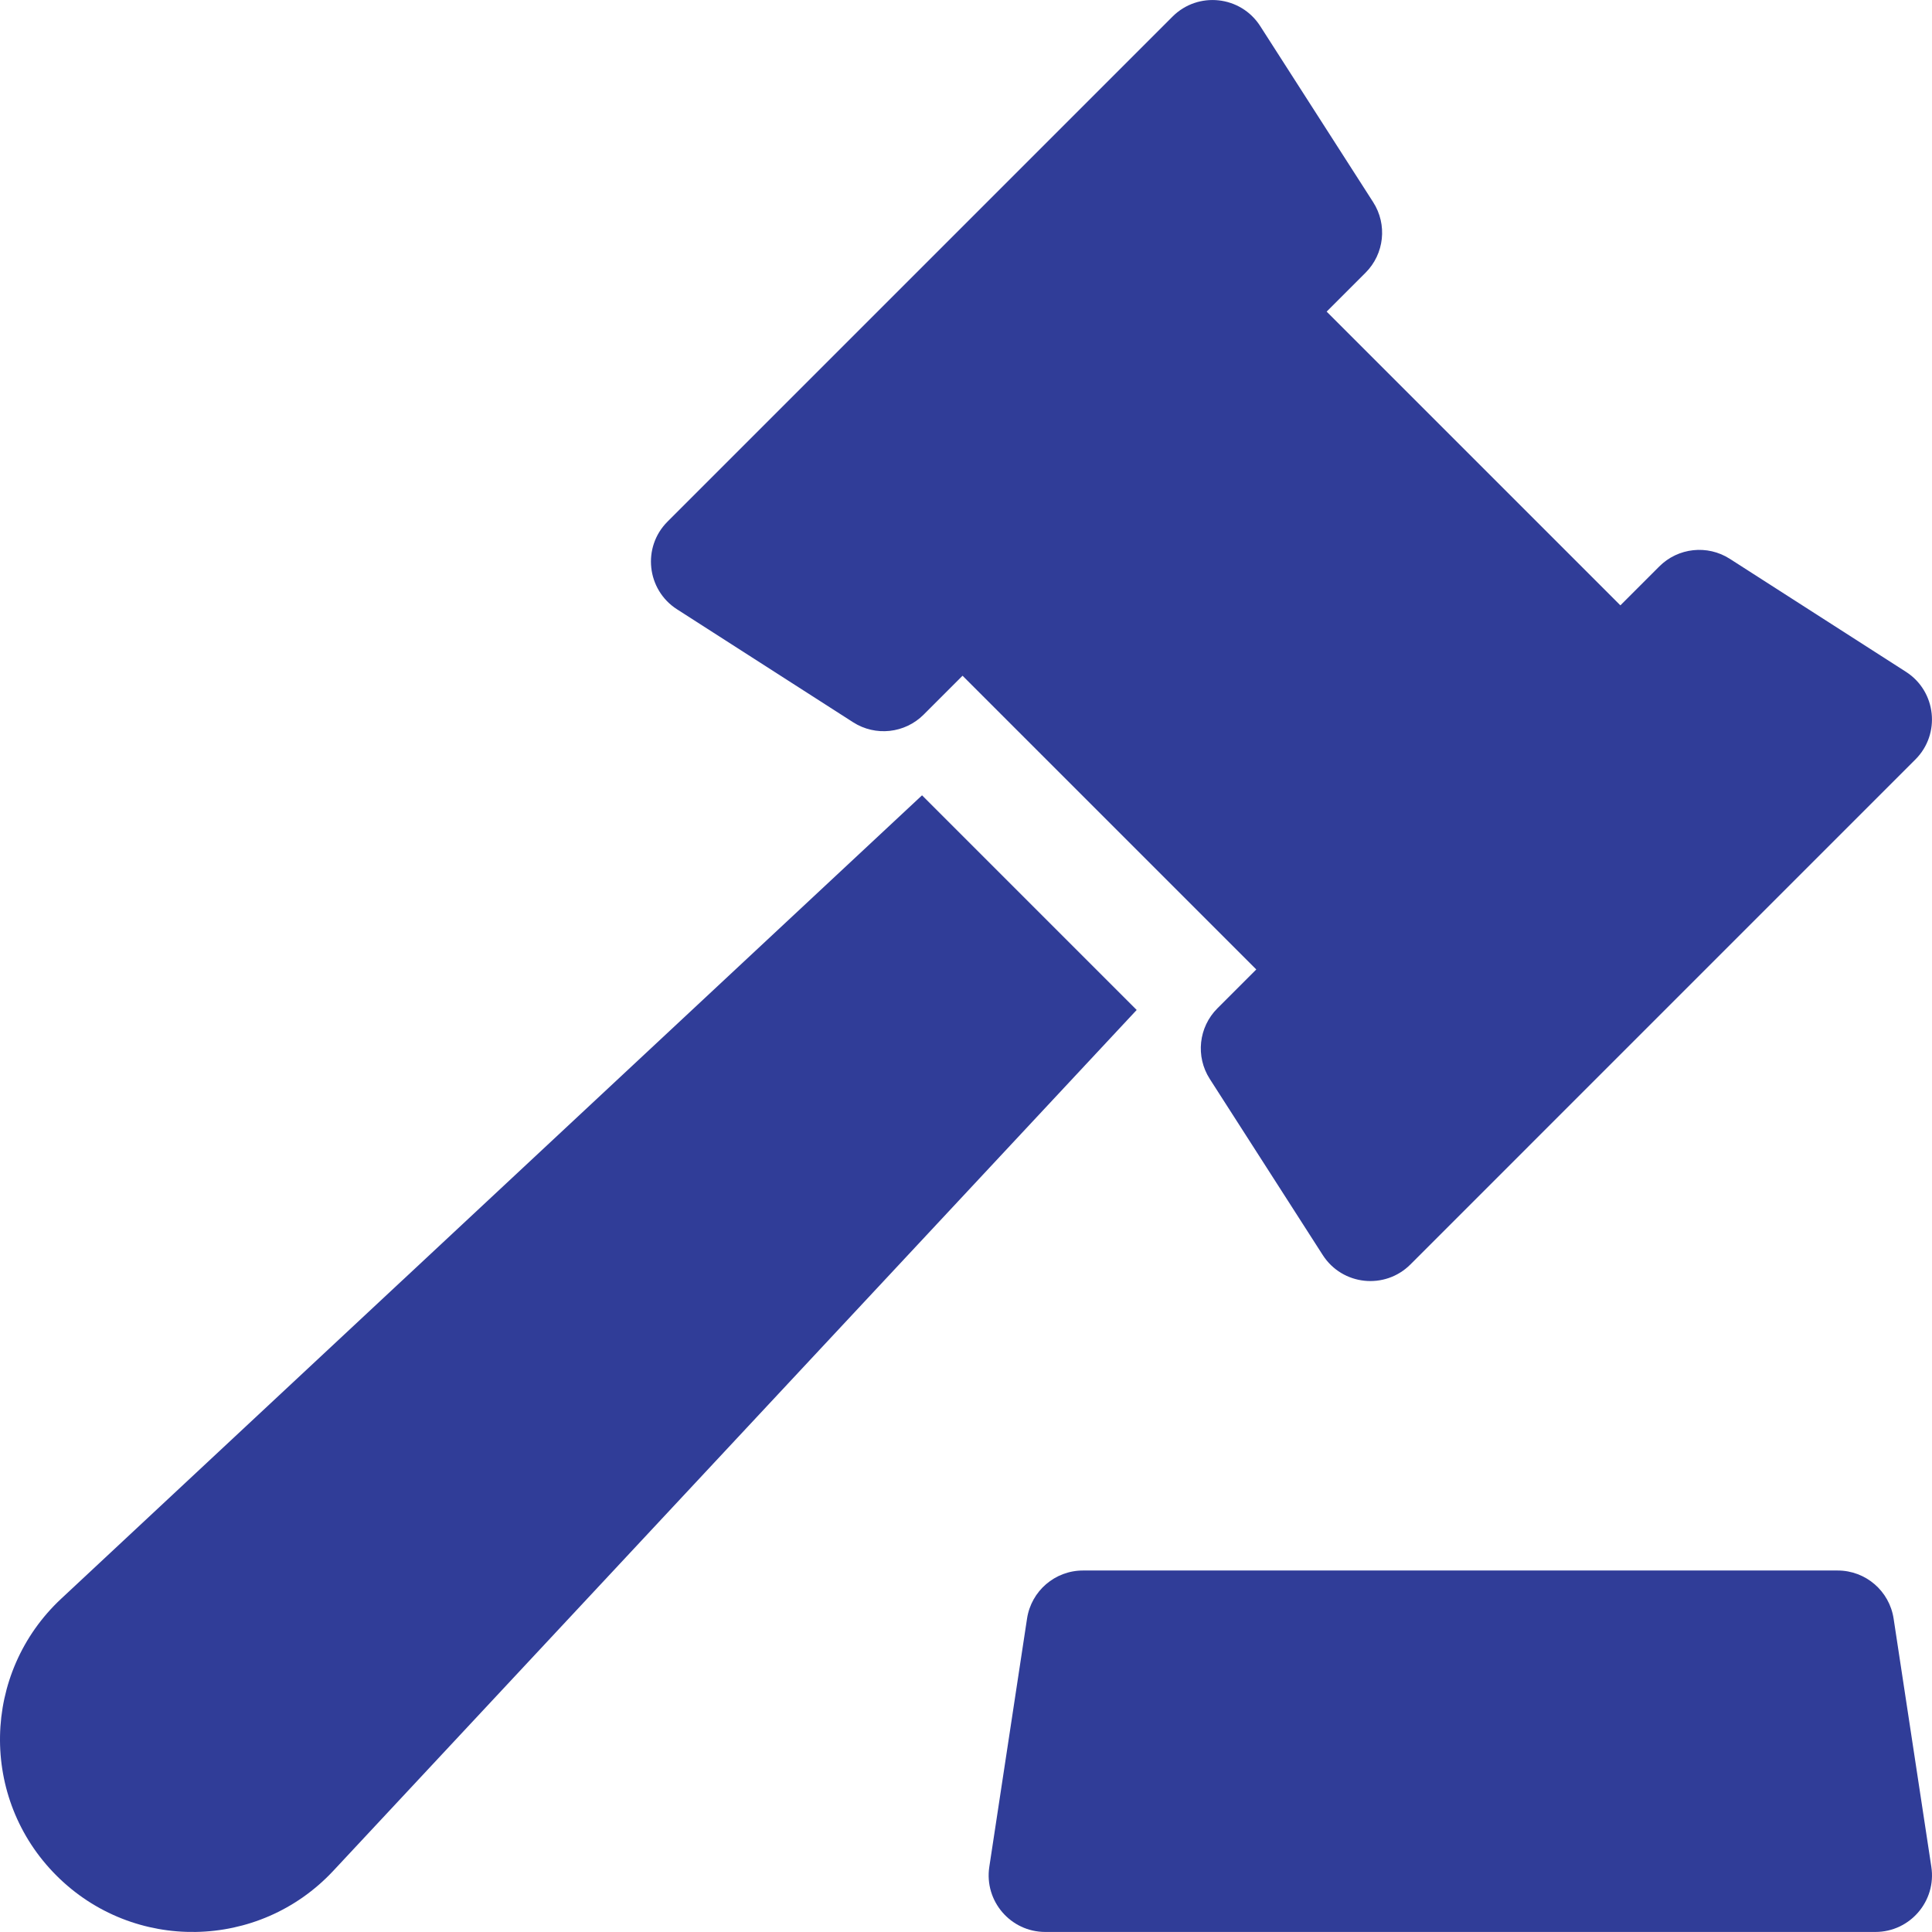 <?xml version="1.0"?>
<svg xmlns="http://www.w3.org/2000/svg" xmlns:xlink="http://www.w3.org/1999/xlink" xmlns:svgjs="http://svgjs.com/svgjs" version="1.1" width="512" height="512" x="0" y="0" viewBox="0 0 512 512" style="enable-background:new 0 0 512 512" xml:space="preserve" class=""><g>
<g xmlns="http://www.w3.org/2000/svg">
	<g>
		<g>
			<path d="M244.352,210.768L16.224,423.668c-21.084,19.678-21.736,52.906-1.266,73.375c20.407,20.409,53.662,19.857,73.375-1.266     l212.899-228.128L244.352,210.768z" fill="#303d98" data-original="#000000" style="" class=""/>
			<path d="M179.408,161.464l46.666,29.937c5.948,3.814,13.729,2.958,18.705-2.019l10.306-10.306l77.842,77.842l-10.306,10.306     c-4.987,4.986-5.827,12.771-2.019,18.705l29.937,46.665c5.184,8.081,16.482,9.256,23.23,2.507l133.833-133.834     c6.76-6.758,5.551-18.061-2.507-23.231l-46.665-29.937c-5.935-3.807-13.719-2.966-18.705,2.019l-10.306,10.306l-77.842-77.842     l10.305-10.305c4.987-4.986,5.827-12.771,2.019-18.705L333.964,6.905c-5.161-8.047-16.461-9.278-23.23-2.507L176.901,138.232     C170.111,145.02,171.381,156.314,179.408,161.464z" fill="#303d98" data-original="#000000" style="" class=""/>
			<path d="M501.827,428.946c-1.114-7.33-7.416-12.746-14.829-12.746H287.005c-7.414,0-13.716,5.416-14.829,12.746l-10,65.788     c-1.377,9.071,5.648,17.253,14.829,17.253h219.992c9.174,0,16.207-8.176,14.829-17.253L501.827,428.946z" fill="#303d98" data-original="#000000" style="" class=""/>
		</g>
	</g>
</g>
<g xmlns="http://www.w3.org/2000/svg">
</g>
<g xmlns="http://www.w3.org/2000/svg">
</g>
<g xmlns="http://www.w3.org/2000/svg">
</g>
<g xmlns="http://www.w3.org/2000/svg">
</g>
<g xmlns="http://www.w3.org/2000/svg">
</g>
<g xmlns="http://www.w3.org/2000/svg">
</g>
<g xmlns="http://www.w3.org/2000/svg">
</g>
<g xmlns="http://www.w3.org/2000/svg">
</g>
<g xmlns="http://www.w3.org/2000/svg">
</g>
<g xmlns="http://www.w3.org/2000/svg">
</g>
<g xmlns="http://www.w3.org/2000/svg">
</g>
<g xmlns="http://www.w3.org/2000/svg">
</g>
<g xmlns="http://www.w3.org/2000/svg">
</g>
<g xmlns="http://www.w3.org/2000/svg">
</g>
<g xmlns="http://www.w3.org/2000/svg">
</g>
</g></svg>
